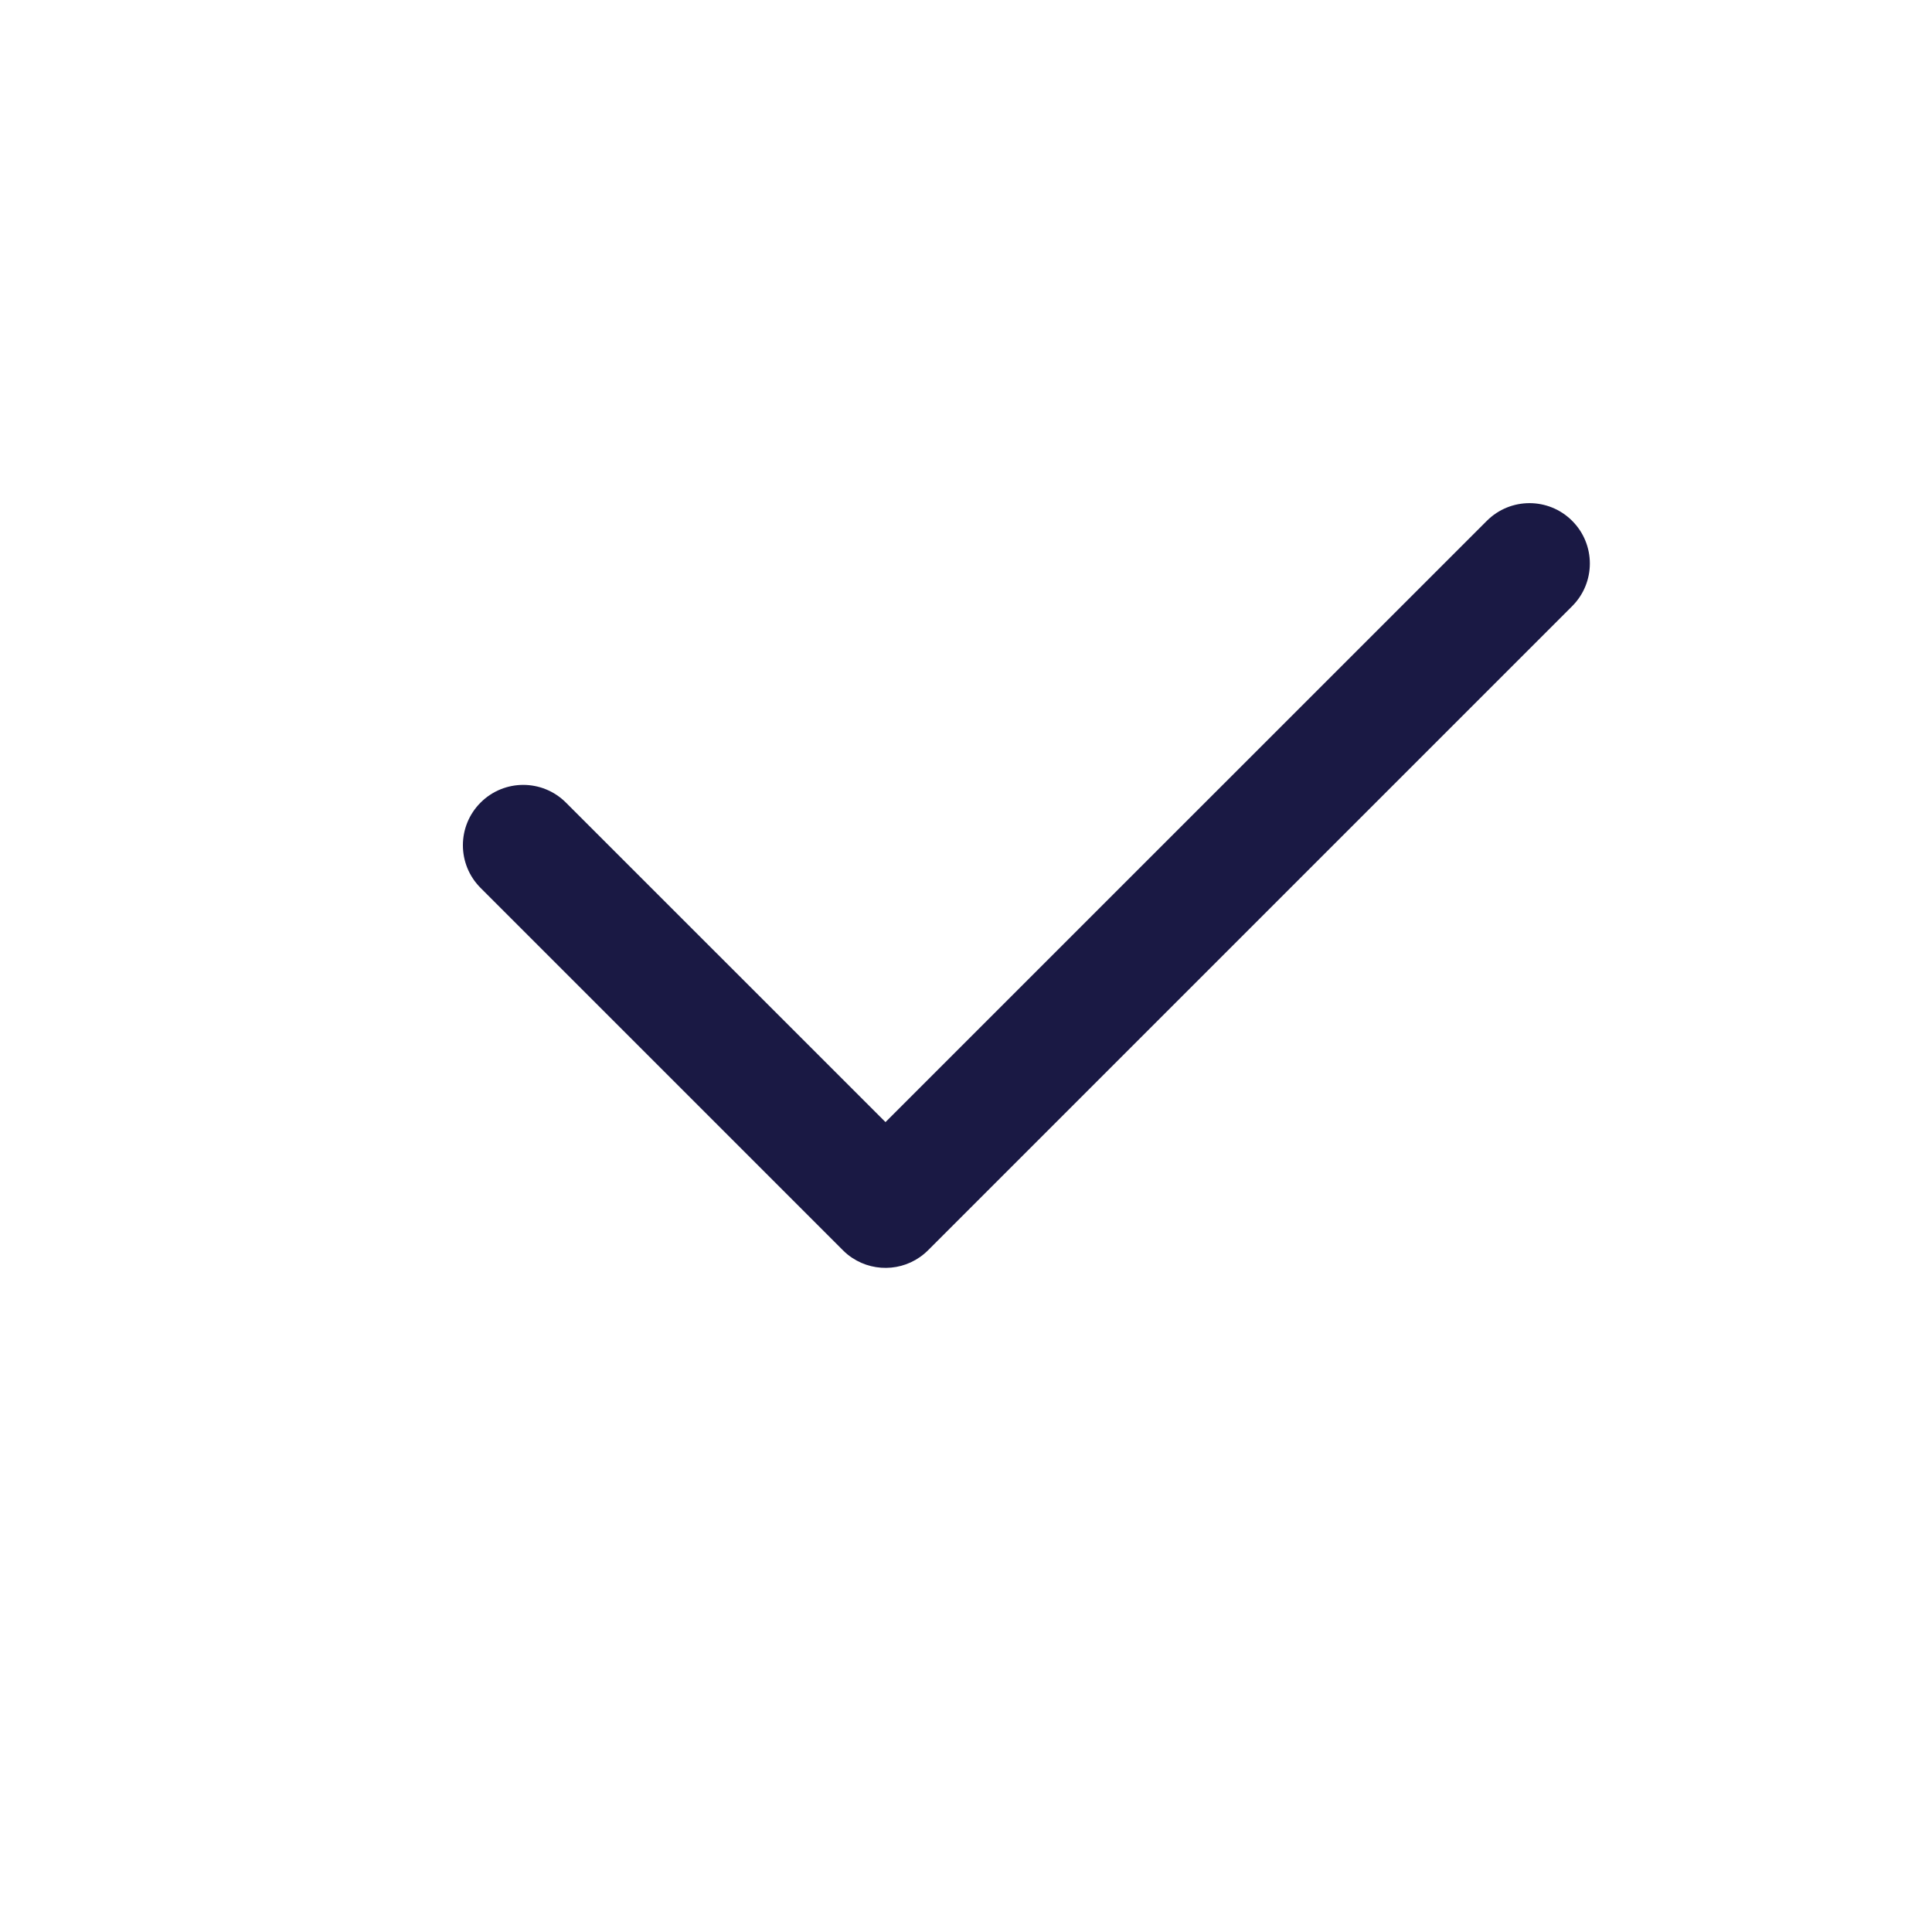 <svg width="24" height="24" viewBox="0 0 24 24" fill="none" xmlns="http://www.w3.org/2000/svg">
<path d="M19.53 7.53C19.823 7.237 19.823 6.763 19.53 6.47C19.237 6.177 18.763 6.177 18.47 6.47L11 13.939L7.03 9.97C6.737 9.677 6.263 9.677 5.97 9.97C5.677 10.263 5.677 10.737 5.97 11.03L10.47 15.53C10.506 15.567 10.546 15.599 10.587 15.626C10.878 15.819 11.274 15.787 11.53 15.53L19.53 7.53Z" fill="#1A1944"/>
</svg>
